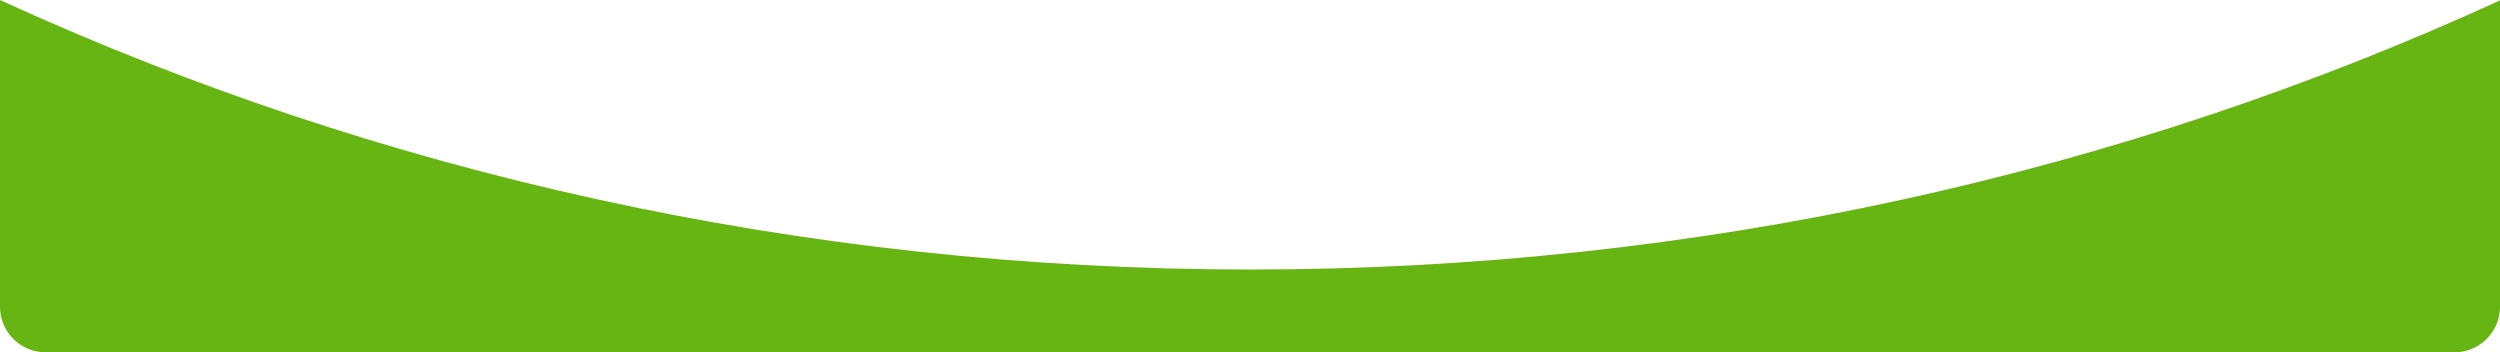<svg width="440" height="62" viewBox="0 0 440 62" fill="none" xmlns="http://www.w3.org/2000/svg">
<path fill-rule="evenodd" clip-rule="evenodd" d="M0 0V54C0 58.418 3.582 62 8 62H432C436.418 62 440 58.418 440 54V0.07C373.835 30.377 299.136 47.436 220.076 47.436C140.955 47.436 66.203 30.351 0 0Z" fill="#66B512"/>
</svg>
